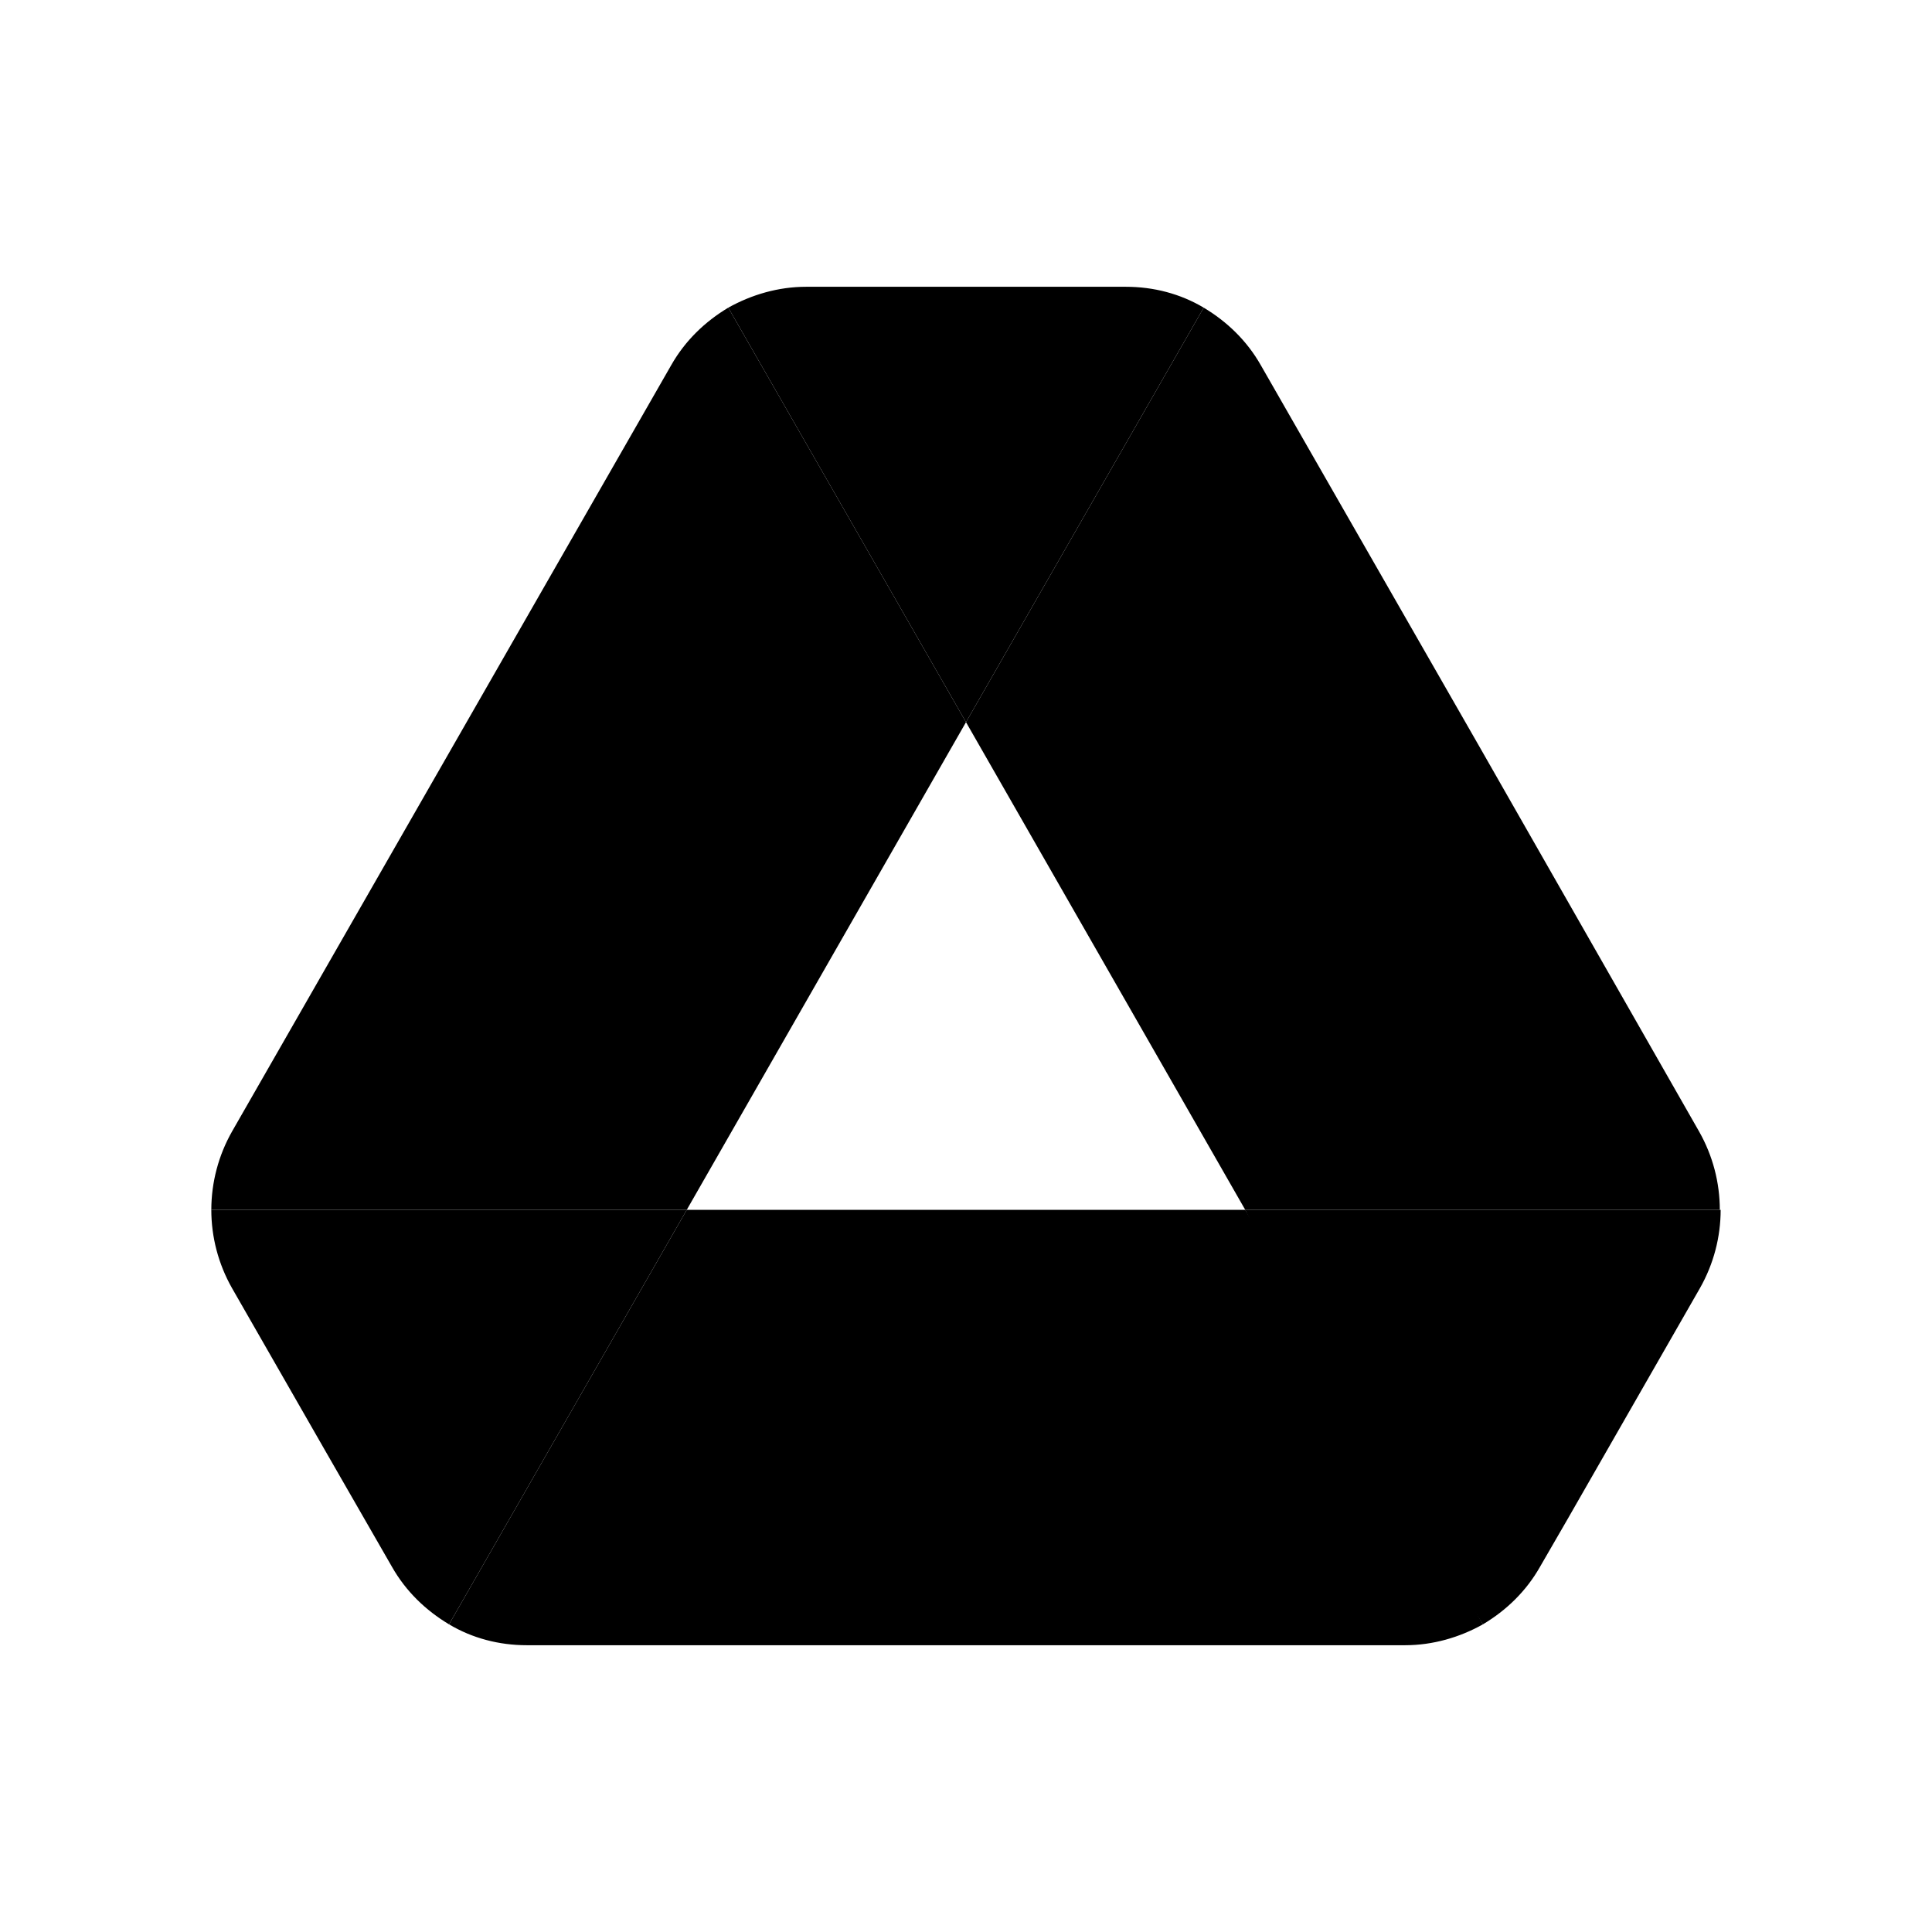 <svg width="64" height="64" viewBox="0 0 64 64" fill="none" xmlns="http://www.w3.org/2000/svg">
<g clip-path="url(#clip0_872_954)">
<path d="M10.78 48.068L12.985 51.904C13.443 52.712 14.102 53.346 14.875 53.808L22.75 40.077H7C7 40.971 7.229 41.866 7.687 42.673L10.78 48.068Z" fill="#0066DA" style="fill:#0066DA;fill:color(display-p3 0 0.4 0.855);fill-opacity:1;"/>
<path d="M32 23.923L24.125 10.192C23.352 10.654 22.693 11.289 22.235 12.096L7.687 37.481C7.238 38.271 7.001 39.166 7 40.077H22.75L32 23.923Z" fill="#00AC47" style="fill:#00AC47;fill:color(display-p3 0 0.674 0.278);fill-opacity:1;"/>
<path d="M49.124 53.808C49.898 53.346 50.556 52.712 51.014 51.904L51.931 50.318L56.312 42.673C56.77 41.866 56.999 40.971 56.999 40.077H41.248L44.6 46.712L49.124 53.808Z" fill="#EA4335" style="fill:#EA4335;fill:color(display-p3 0.918 0.263 0.208);fill-opacity:1;"/>
<path d="M32 23.923L39.875 10.192C39.102 9.731 38.214 9.5 37.298 9.5H26.702C25.786 9.5 24.898 9.76 24.125 10.192L32 23.923Z" fill="#00832D" style="fill:#00832D;fill:color(display-p3 0 0.514 0.176);fill-opacity:1;"/>
<path d="M41.25 40.077H22.75L14.875 53.808C15.648 54.27 16.536 54.5 17.452 54.5H46.547C47.464 54.5 48.352 54.241 49.125 53.808L41.25 40.077Z" fill="#2684FC" style="fill:#2684FC;fill:color(display-p3 0.149 0.518 0.988);fill-opacity:1;"/>
<path d="M49.039 24.788L41.765 12.096C41.307 11.289 40.648 10.654 39.875 10.192L32 23.923L41.25 40.077H56.971C56.971 39.183 56.742 38.288 56.284 37.481L49.039 24.788Z" fill="#FFBA00" style="fill:#FFBA00;fill:color(display-p3 1 0.729 0);fill-opacity:1;"/>
</g>
<defs>
<clipPath id="clip0_872_954">
<rect width="50" height="45" fill="white" style="fill:white;fill-opacity:1;" transform="translate(7 9.5)"/>
</clipPath>
</defs>
</svg>
